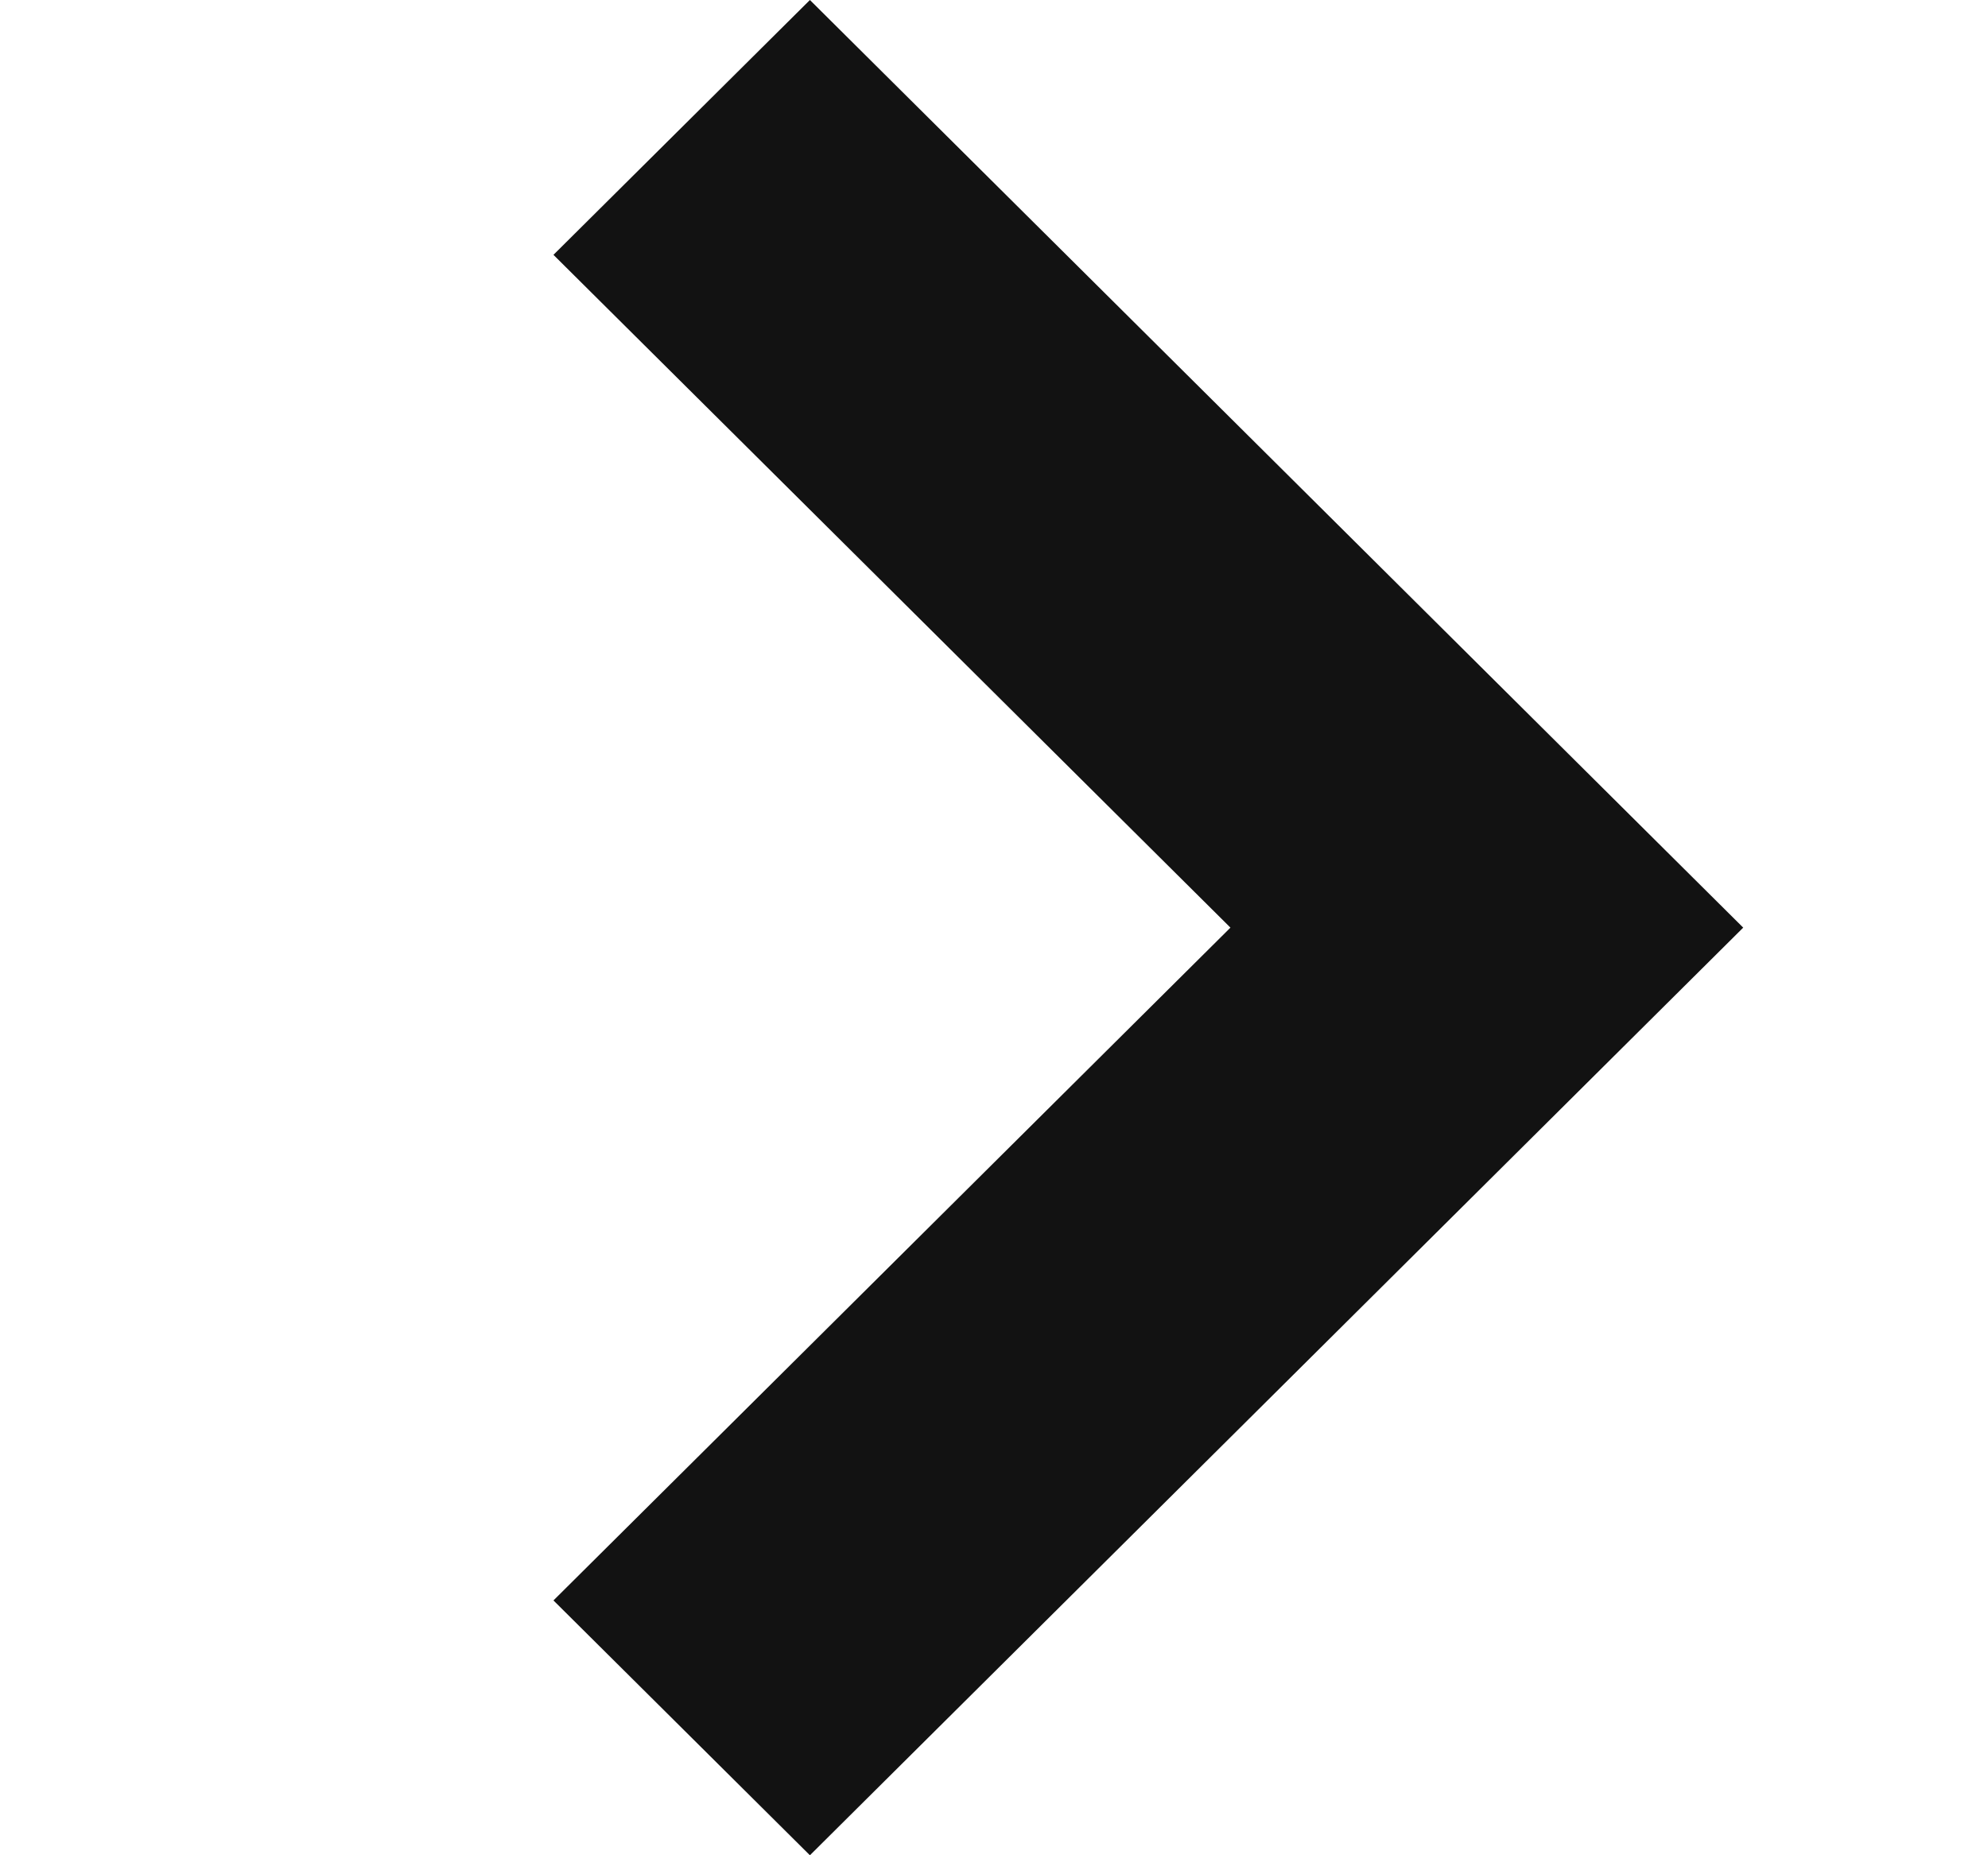 <svg width="15" height="14" viewBox="0 0 15 14" fill="none" xmlns="http://www.w3.org/2000/svg">
<g clip-path="url(#clip0_202_4737)">
<path d="M4.176 1.923L9.284 7L4.176 12.077L6.111 14L13.153 7L6.111 0L4.176 1.923Z" fill="#121212"/>
</g>
<defs>
<clipPath id="clip0_202_4737">
<rect width="14" height="14" fill="white" transform="matrix(0 -1 1 0 0.676 14)"/>
</clipPath>
</defs>
</svg>
